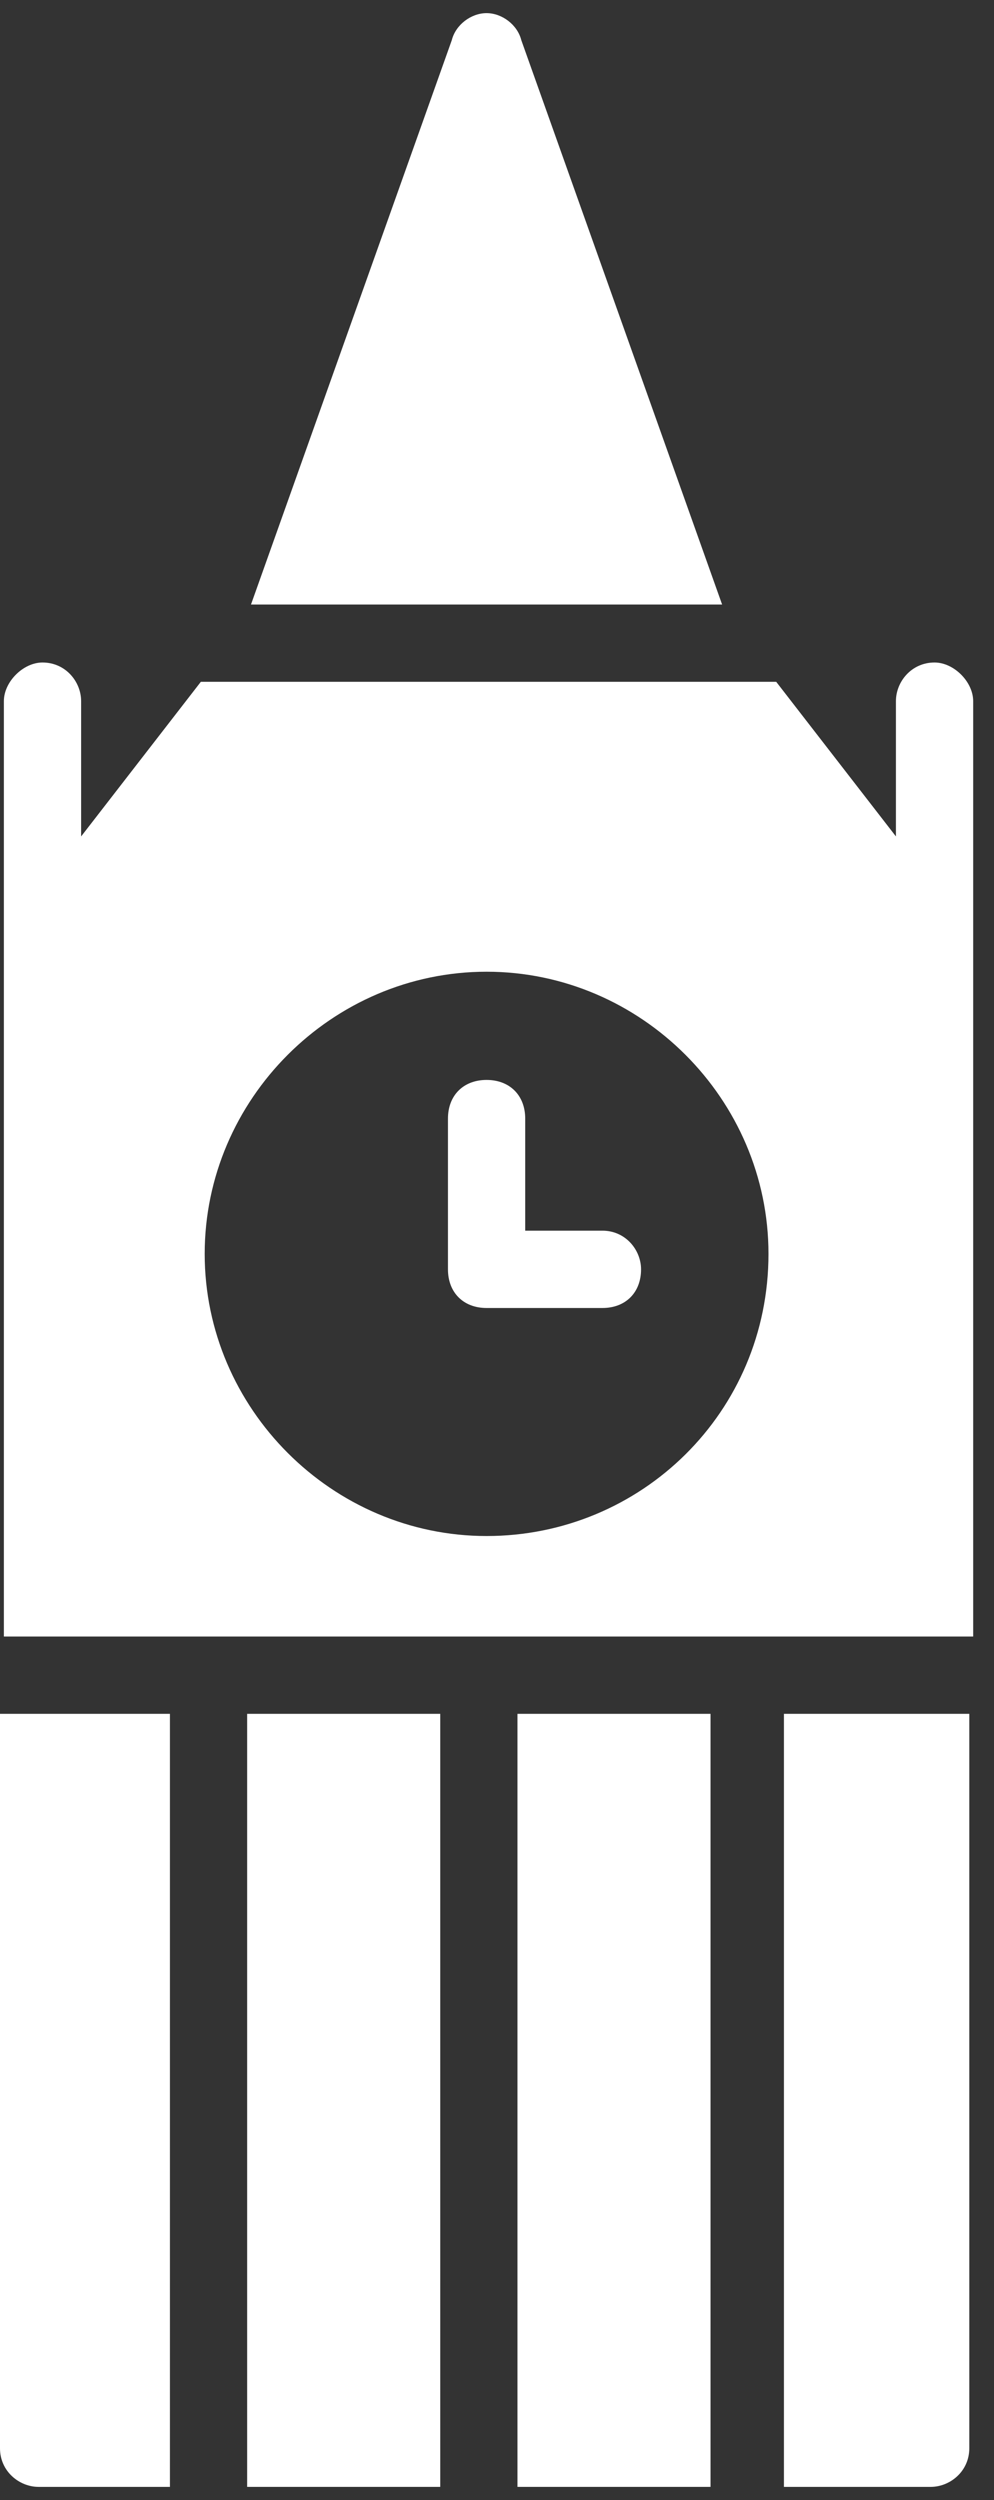 <?xml version="1.0" encoding="UTF-8"?>
<svg xmlns="http://www.w3.org/2000/svg" width="39" height="98" viewBox="0 0 39 98" fill="none">
  <rect x="0" y="0" width="39" height="98" fill="#333333" stroke="none"/>
  <g id="Group">
    <path id="Vector" d="M20.454 1.576C20.302 0.97 19.696 0.515 19.09 0.515C18.484 0.515 17.878 0.97 17.726 1.576L9.848 23.697H28.332L20.454 1.576Z" fill="white"></path>
    <path id="Vector_2" d="M36.667 25.97C35.758 25.97 35.152 26.727 35.152 27.485V32.788L30.455 26.727H7.88L3.183 32.788V27.485C3.183 26.727 2.577 25.97 1.667 25.97C0.91 25.97 0.152 26.727 0.152 27.485V64.151H38.183V27.485C38.183 26.727 37.425 25.97 36.667 25.97ZM19.092 60.212C13.031 60.212 8.031 55.212 8.031 49.151C8.031 43.091 13.031 38.091 19.092 38.091C25.152 38.091 30.152 43.091 30.152 49.151C30.152 55.364 25.152 60.212 19.092 60.212Z" fill="white"></path>
    <path id="Vector_3" d="M20.303 67.182H27.878V97.485H20.303V67.182Z" fill="white"></path>
    <path id="Vector_4" d="M30.758 97.485H36.515C37.273 97.485 38.031 96.879 38.031 95.97V67.182H30.758V97.485Z" fill="white"></path>
    <path id="Vector_5" d="M9.697 67.182H17.273V97.485H9.697V67.182Z" fill="white"></path>
    <path id="Vector_6" d="M0 95.97C0 96.879 0.758 97.485 1.515 97.485H6.667V67.182H0V95.97Z" fill="white"></path>
    <path id="Vector_7" d="M23.637 48.242H20.607V43.849C20.607 42.939 20 42.333 19.091 42.333C18.182 42.333 17.576 42.939 17.576 43.849V49.758C17.576 50.667 18.182 51.273 19.091 51.273H23.637C24.546 51.273 25.152 50.667 25.152 49.758C25.152 49 24.546 48.242 23.637 48.242Z" fill="white"></path>
  </g>
</svg>
